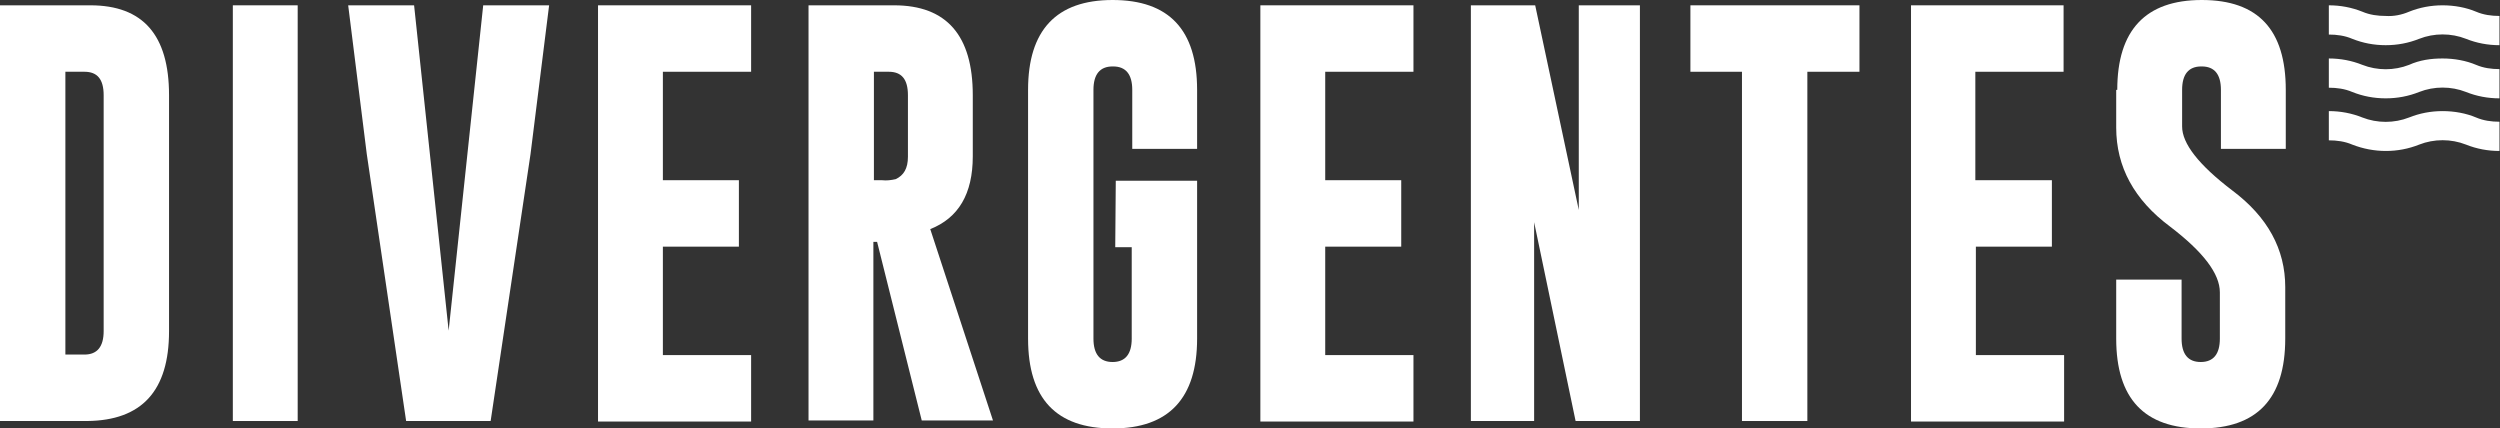<?xml version="1.0" encoding="utf-8"?>
<!-- Generator: Adobe Illustrator 24.1.1, SVG Export Plug-In . SVG Version: 6.00 Build 0)  -->
<svg version="1.1" id="Capa_1" xmlns="http://www.w3.org/2000/svg" xmlns:xlink="http://www.w3.org/1999/xlink" x="0px" y="0px"
	 viewBox="0 0 470.3 80.6" style="enable-background:new 0 0 470.3 80.6;" xml:space="preserve">
<rect x="0" y="0" width="470.3" height="80.6" fill="#333333" stroke="none"/>
<style type="text/css">
	.st0{fill:#FFFFFF;}
</style>
<g id="Capa_2_1_">
	<g id="Layer_1">
		<path class="st0" d="M0,1h17c9.9,0,14.8,5.6,14.8,16.9v44.4c0,11.2-5.1,16.8-15.4,16.9H0V1z M12.3,13.5v53.2h3.6
			c2.4,0,3.6-1.5,3.6-4.4V17.9c0-3-1.2-4.4-3.6-4.4H12.3z"/>
		<path class="st0" d="M43.8,1H56v78.2H43.8V1z"/>
		<path class="st0" d="M92.3,79.2H76.4L69,29L65.5,1h12.4l6.5,61.2L90.9,1h12.4l-3.5,28L92.3,79.2z"/>
		<path class="st0" d="M112.5,1h28.8v12.5h-16.6v20.4h14.3v12.5h-14.3v20.4h16.6v12.5h-28.8V1z"/>
		<path class="st0" d="M152.1,1h16.1c9.9,0,14.8,5.7,14.8,16.9v11.5c0,7.1-2.7,11.6-8,13.7l11.8,36h-13.4L165,45.5h-0.7v33.6h-12.2
			V1z M164.4,13.5v20.4h1.5c0.9,0.1,1.7,0,2.6-0.2c1.5-0.7,2.3-2,2.3-4.2V17.9c0-3-1.2-4.4-3.6-4.4L164.4,13.5z"/>
		<path class="st0" d="M209.9,34h15.3v29.7c0,11.2-5.3,16.9-15.9,16.9c-10.6,0-15.9-5.6-15.9-16.9V16.9c0-11.2,5.3-16.9,15.9-16.9
			c10.6,0,15.9,5.6,15.9,16.9v11.1H213V16.9c0-2.9-1.2-4.4-3.6-4.4h-0.1c-2.4,0-3.6,1.5-3.6,4.4v46.8c0,2.9,1.2,4.4,3.6,4.4
			c2.4,0,3.6-1.5,3.6-4.4V46.5h-3.1L209.9,34z"/>
		<path class="st0" d="M237.1,1h28.8v12.5h-16.6v20.4h14.3v12.5h-14.3v20.4h16.6v12.5h-28.8V1z"/>
		<path class="st0" d="M276.7,1h12.1l8.2,38.5V1h11.5v78.2h-12.1l-7.8-37.4v37.4h-11.9V1z"/>
		<path class="st0" d="M349.8,1v12.5H340v65.7h-12.3V13.5H318V1H349.8z"/>
		<path class="st0" d="M359.4,1h28.8v12.5h-16.6v20.4H386v12.5h-14.3v20.4h16.6v12.5h-28.8V1z"/>
		<path class="st0" d="M398.3,16.9c0-11.2,5.3-16.9,15.9-16.9S430,5.6,430,16.9v11.1h-12.2V16.9c0-2.9-1.2-4.4-3.6-4.4h-0.1
			c-2.4,0-3.6,1.5-3.6,4.4v6.9c0,3.2,3.1,7.2,9.4,12c6.7,5,10,11.1,10,18.2v9.7c0,11.3-5.3,16.9-15.9,16.9
			c-10.6,0-15.9-5.6-15.9-16.9V52.6h12.3v11.1c0,2.9,1.2,4.4,3.6,4.4c2.4,0,3.6-1.5,3.6-4.4v-8.7c0-3.5-3.1-7.6-9.4-12.4
			c-6.7-5-10.1-11.2-10.1-18.6V16.9z"/>
		<path class="st0" d="M459.5,20.9c-2.2,0-4.3,0.4-6.3,1.2c-2.8,1.1-6,1.1-8.8,0c-2-0.8-4.1-1.2-6.3-1.2v5.5c1.5,0,3,0.2,4.4,0.8
			c4.1,1.6,8.6,1.6,12.6,0c2.8-1.1,6-1.1,8.8,0c2,0.8,4.1,1.2,6.3,1.2v-5.5c-1.5,0-3-0.2-4.4-0.8C463.9,21.3,461.7,20.9,459.5,20.9z
			"/>
		<path class="st0" d="M459.5,11c-2.2,0-4.3,0.3-6.3,1.2c-2.8,1.1-6,1.1-8.8,0c-2-0.8-4.1-1.2-6.3-1.2v5.5c1.5,0,3,0.2,4.4,0.8
			c2,0.8,4.1,1.2,6.3,1.2c2.2,0,4.3-0.4,6.3-1.2c2.8-1.1,6-1.1,8.8,0c2,0.8,4.1,1.2,6.3,1.2V13c-1.5,0-3-0.2-4.4-0.8
			C463.9,11.4,461.7,11,459.5,11z"/>
		<path class="st0" d="M459.5,1c-2.2,0-4.3,0.4-6.3,1.2c-1.4,0.6-2.9,0.9-4.4,0.8c-1.5,0-3-0.2-4.4-0.8c-2-0.8-4.1-1.2-6.3-1.2v5.5
			c1.5,0,3,0.2,4.4,0.8c2,0.8,4.1,1.2,6.3,1.2c2.2,0,4.3-0.4,6.3-1.2c2.8-1.1,6-1.1,8.8,0c2,0.8,4.1,1.2,6.3,1.2V3
			c-1.5,0-3-0.2-4.4-0.8C463.9,1.4,461.7,1,459.5,1z"/>
	</g>
</g>
</svg>
